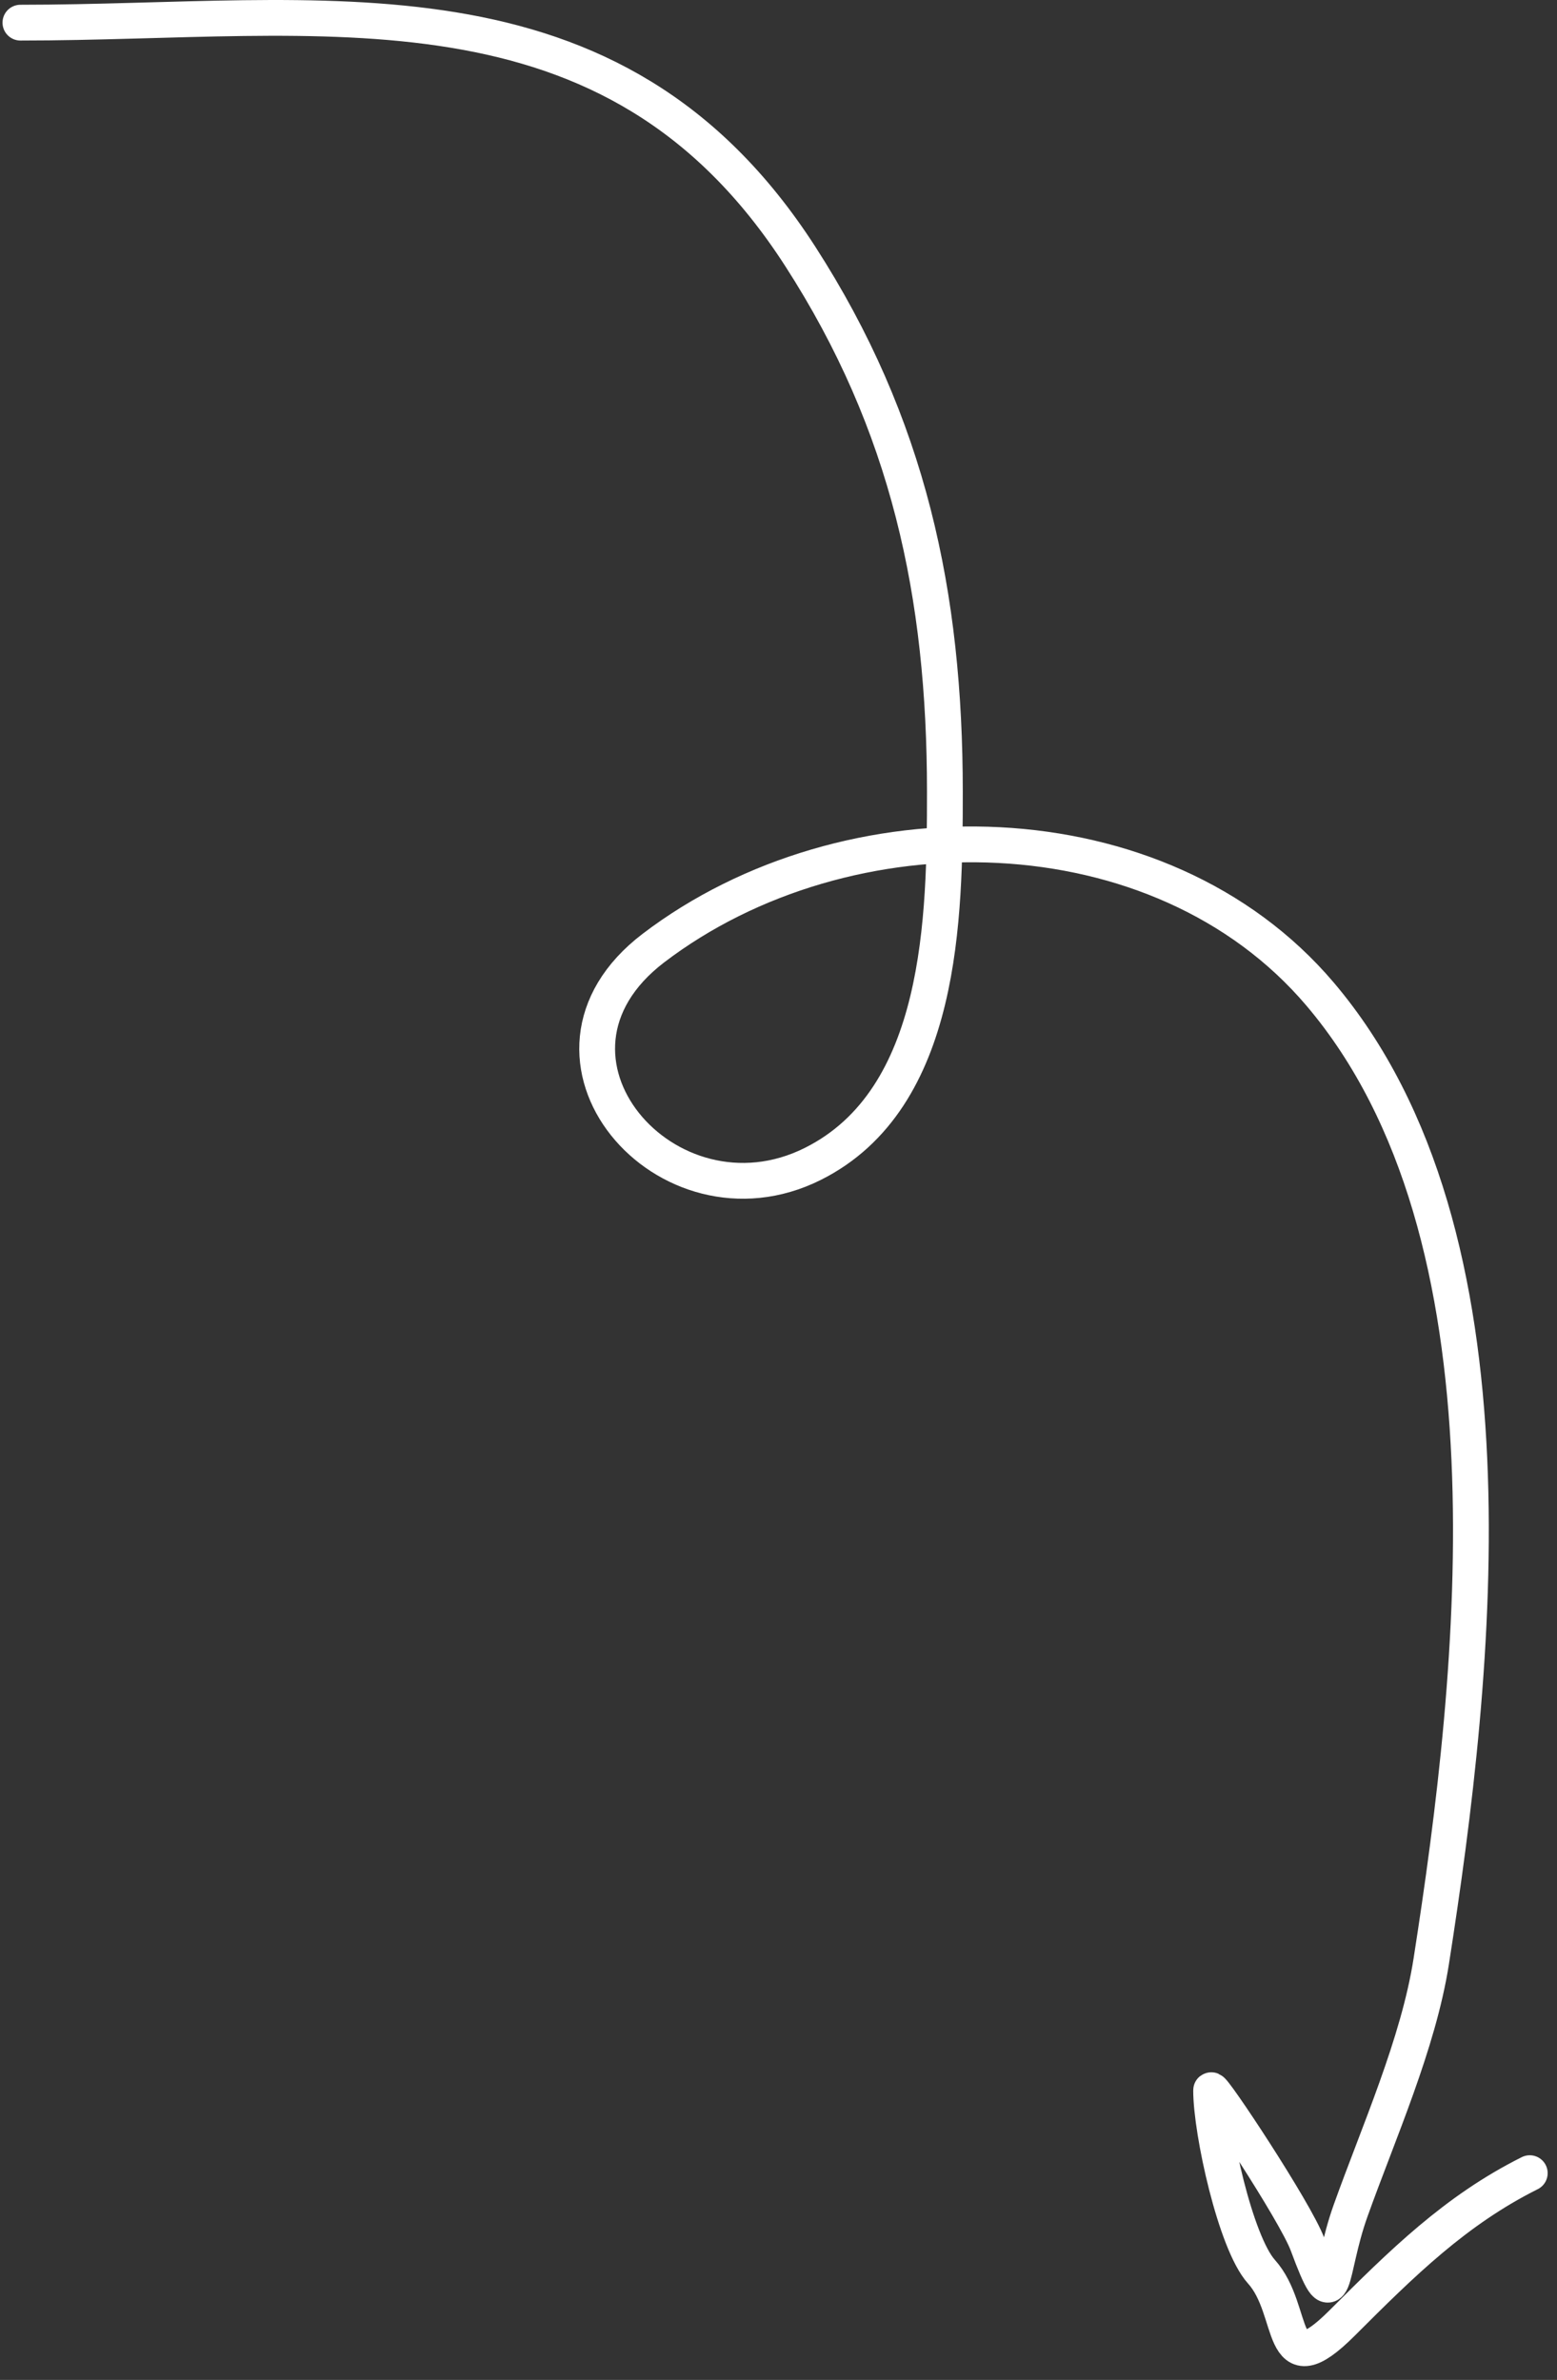 <?xml version="1.0" encoding="UTF-8"?> <svg xmlns="http://www.w3.org/2000/svg" width="87" height="133" viewBox="0 0 87 133" fill="none"><rect x="0" y="0" width="87" height="133" fill="#333333" stroke="none"/> <path d="M1.141 1.266C18.052 1.266 34.198 -1.994 44.715 14.326C50.772 23.725 52.797 33.232 52.797 44.254C52.797 51.233 52.696 61.406 45.417 65.045C37.261 69.124 28.547 59.052 36.515 52.98C47.306 44.759 64.809 45.003 73.764 55.557C85.189 69.023 82.505 93.402 79.972 109.615C79.254 114.21 77.014 119.211 75.463 123.554C74.21 127.062 74.68 129.798 73.061 125.428C72.383 123.596 67.673 116.487 67.673 116.819C67.673 119.122 69.034 125.339 70.484 126.951C72.458 129.144 71.347 133.468 74.994 129.821C78.341 126.474 81.335 123.517 85.478 121.446" stroke="white" stroke-width="2" stroke-linecap="round"></path> </svg> 